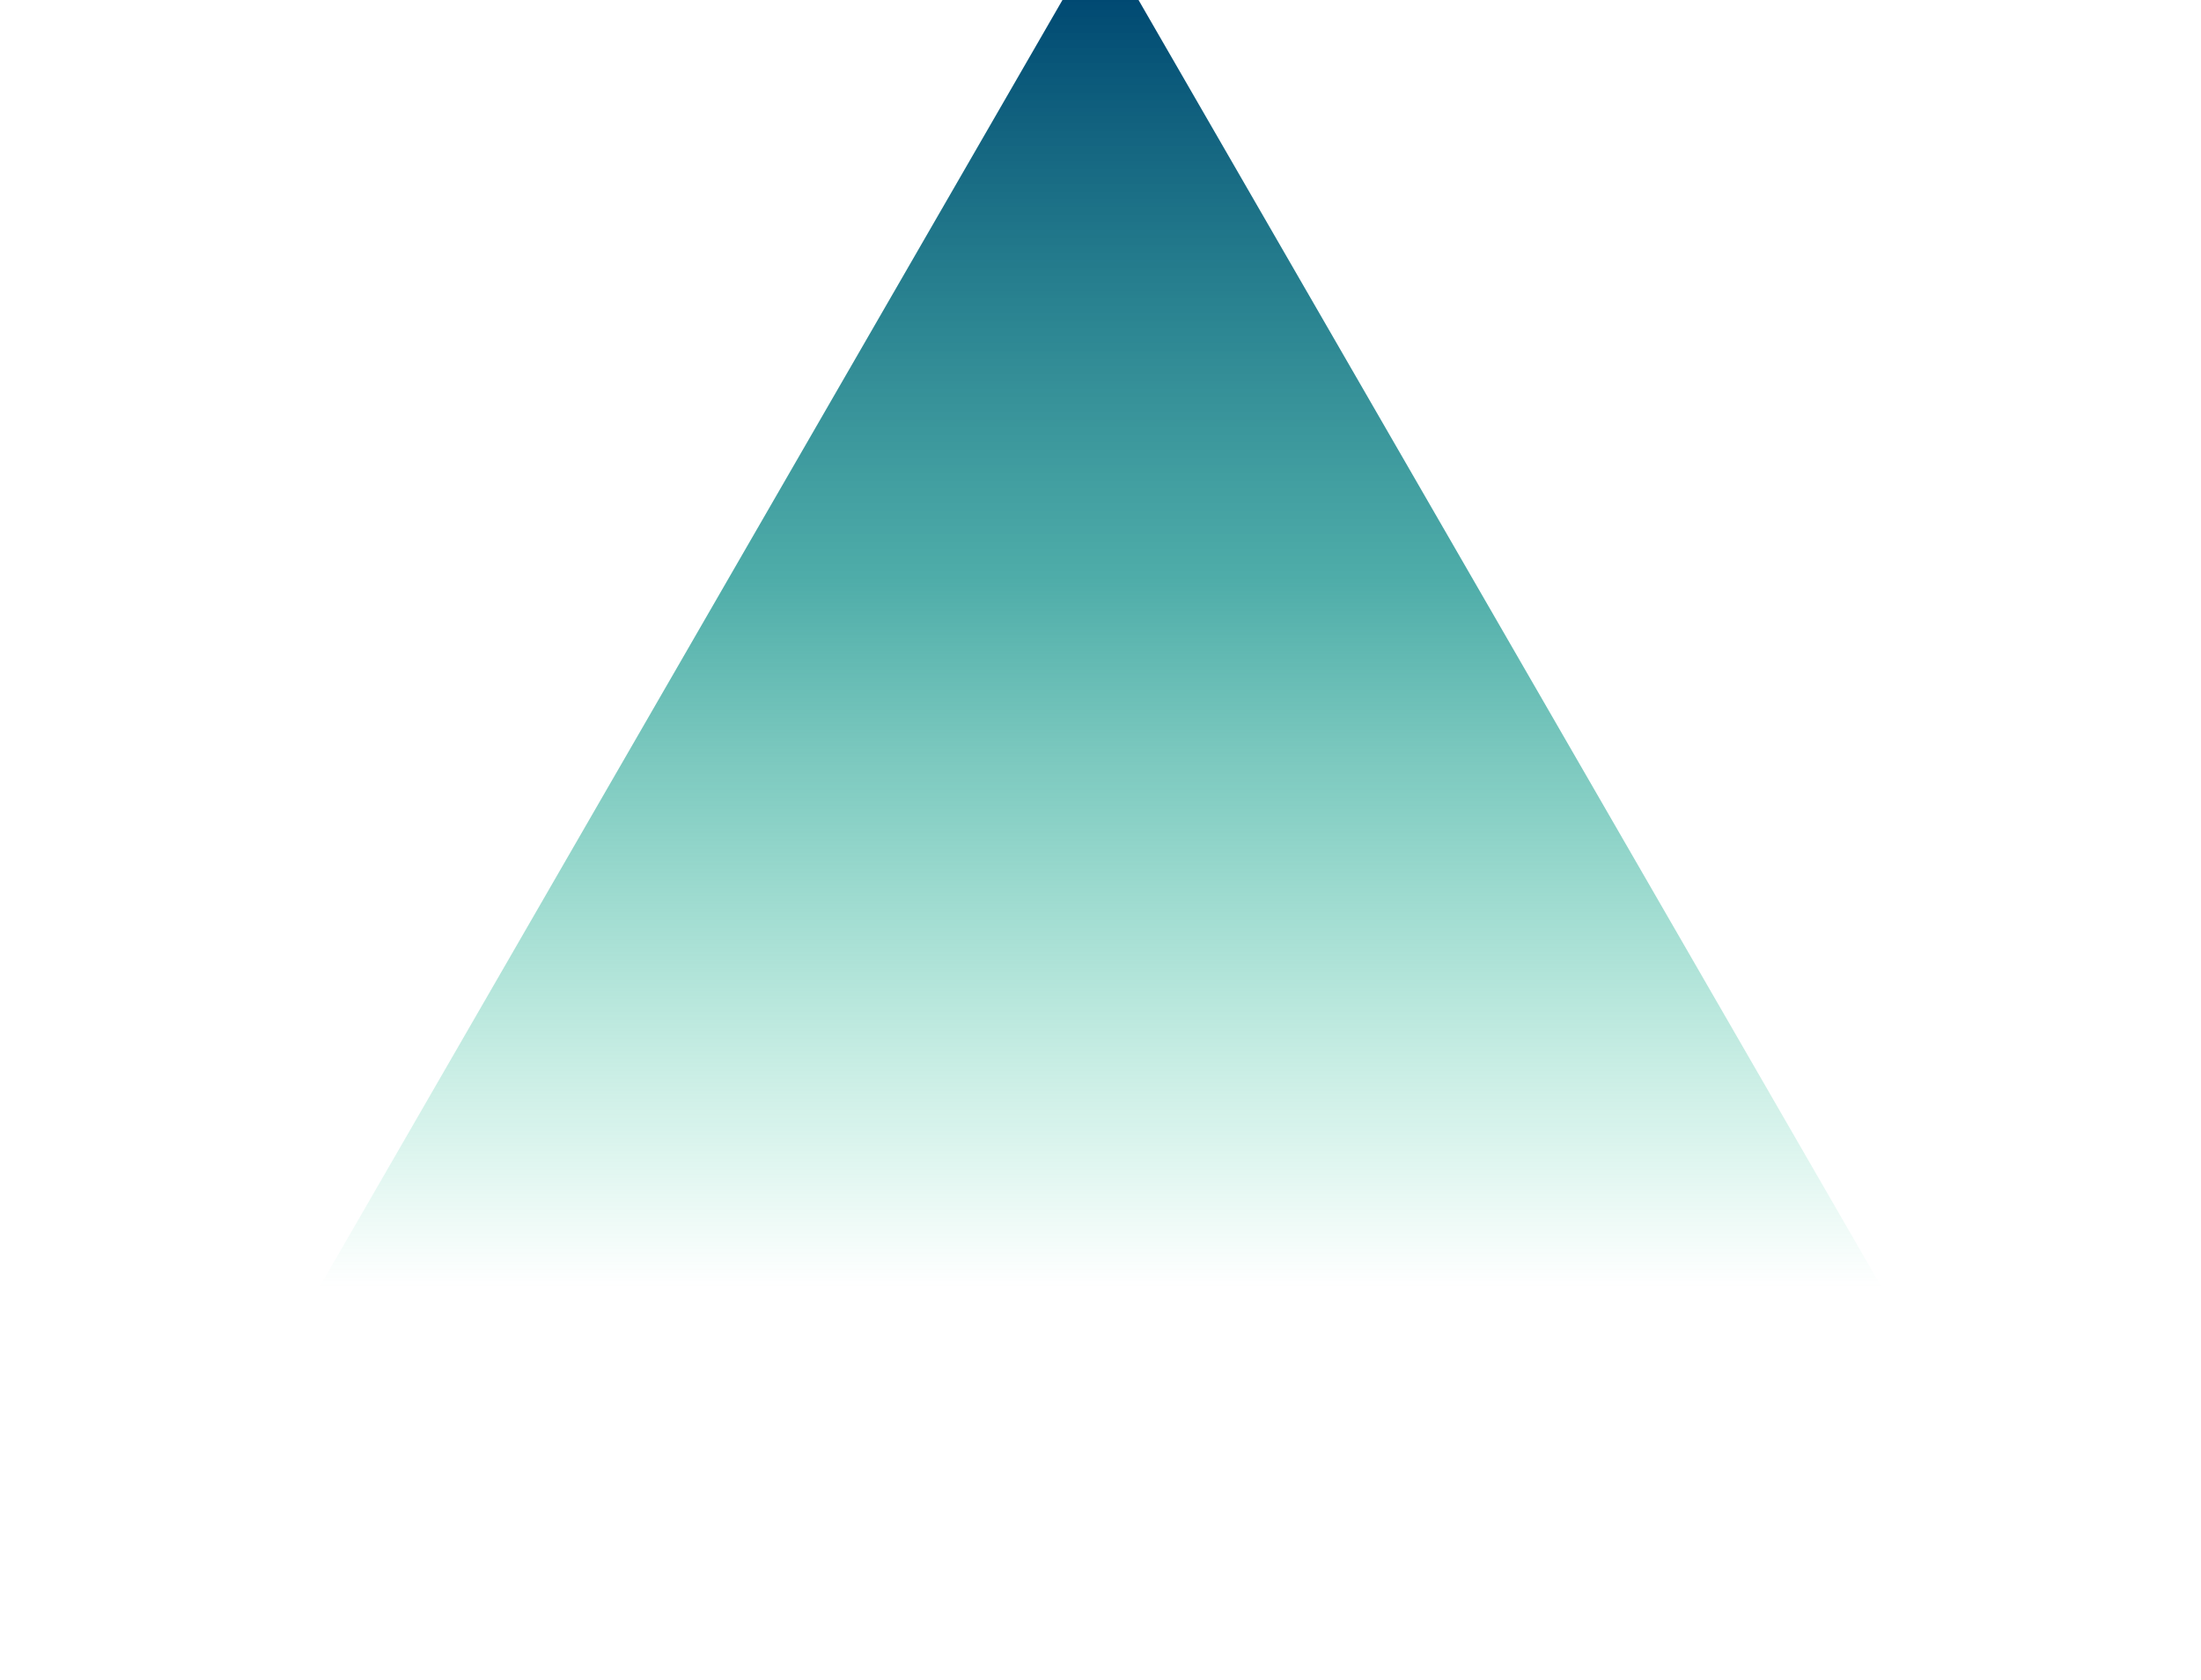 <svg width="735" height="561" viewBox="0 0 735 561" fill="none" xmlns="http://www.w3.org/2000/svg">
  <g filter="url(#filter0_f_104_531)">
    <path d="M367.5 -22L662.382 488.75H72.618L367.5 -22Z" fill="url(#paint0_linear_104_531)"/>
  </g>
  <defs>
    <filter id="filter0_f_104_531" x="0.919" y="-93.7" width="733.162" height="654.15" filterUnits="userSpaceOnUse" color-interpolation-filters="sRGB">
      <feFlood flood-opacity="0" result="BackgroundImageFix"/>
      <feBlend mode="normal" in="SourceGraphic" in2="BackgroundImageFix" result="shape"/>
      <feGaussianBlur stdDeviation="35.85" result="effect1_foregroundBlur_104_531"/>
    </filter>
    <linearGradient id="paint0_linear_104_531" x1="369.402" y1="-77.266" x2="369.402" y2="473.913" gradientUnits="userSpaceOnUse">
      <stop stop-color="#002D45"/>
      <stop offset="0.139" stop-color="#004972"/>
      <stop offset="0.491" stop-color="#038984" stop-opacity="0.7"/>
      <stop offset="0.92" stop-color="#03BF84" stop-opacity="0"/>
    </linearGradient>
  </defs>
</svg>